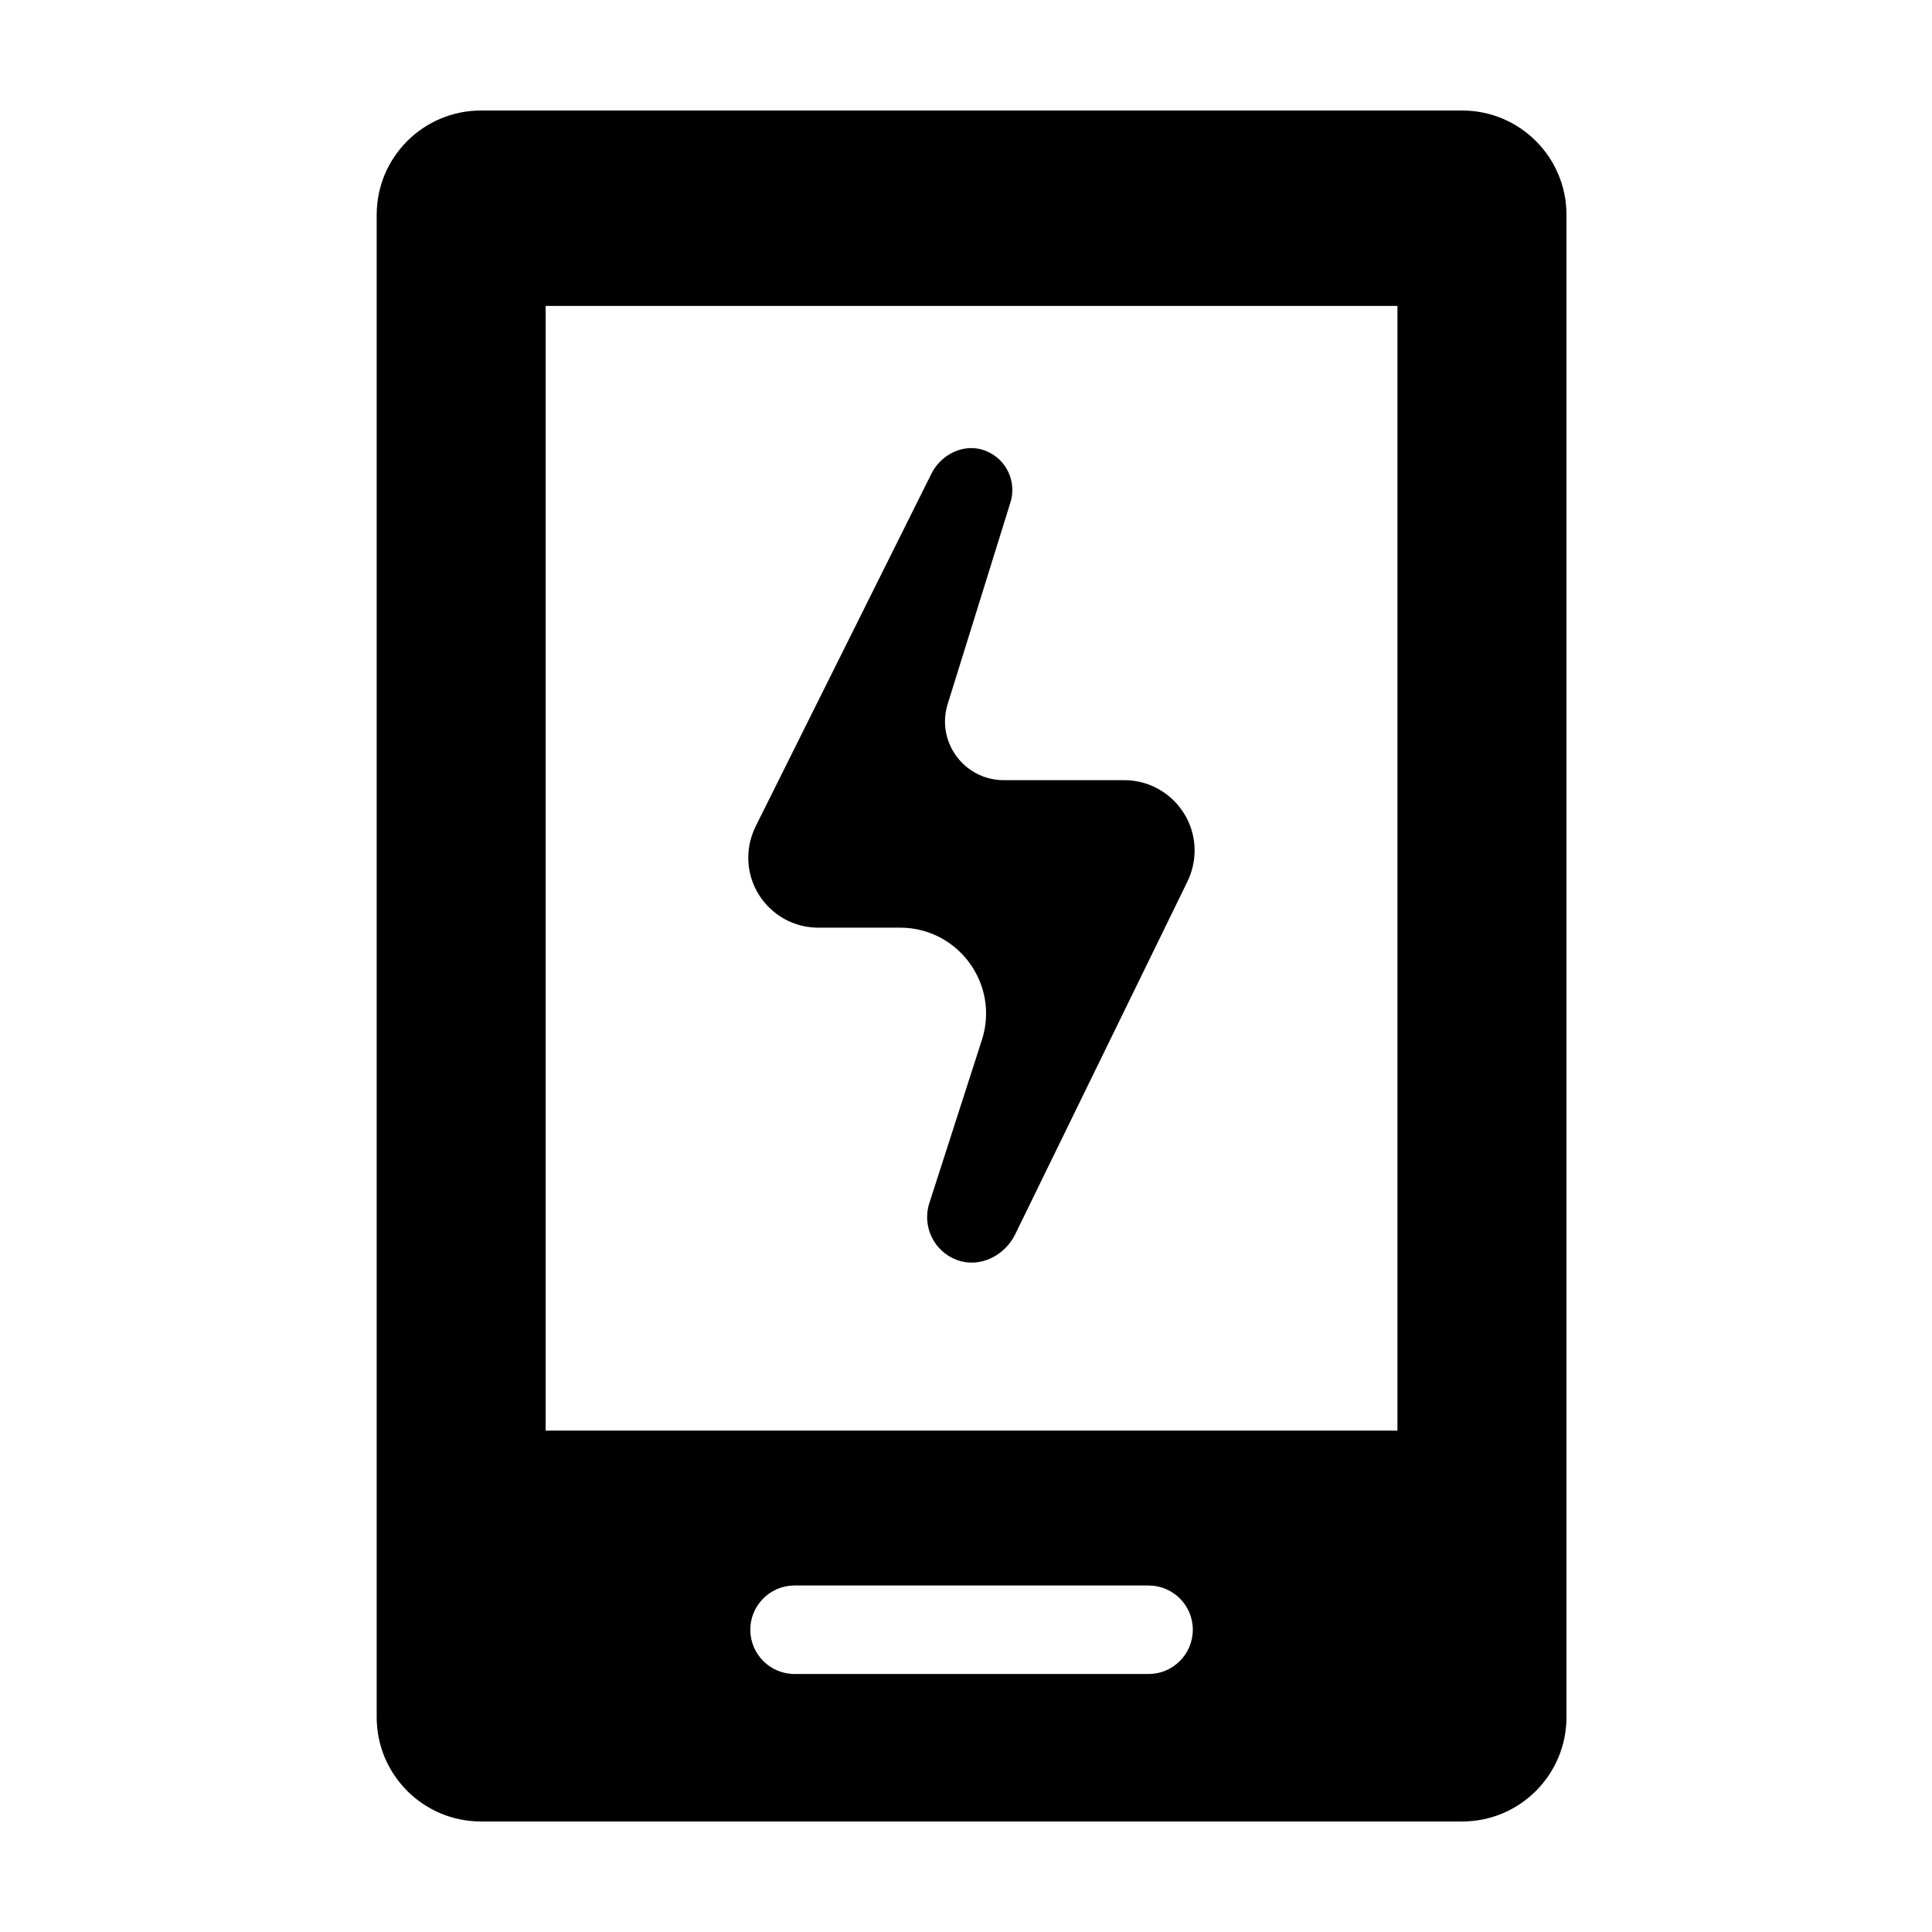 <?xml version="1.0" encoding="UTF-8"?>
<!-- Uploaded to: ICON Repo, www.svgrepo.com, Generator: ICON Repo Mixer Tools -->
<svg fill="#000000" width="800px" height="800px" version="1.1" viewBox="144 144 512 512" xmlns="http://www.w3.org/2000/svg">
 <path d="m342.3 371.29c0-2.949 0.727-5.801 1.949-8.281l46.574-93.453c2.613-5.238 8.758-8.223 14.23-6.144 5.684 2.152 8.434 8.258 6.723 13.738l-16.629 53.426c-3.117 10.012 4.371 20.176 14.855 20.176h31.918c10.305 0 18.66 8.359 18.66 18.66 0 2.91-0.703 5.738-1.891 8.188l-45.656 93.508c-2.797 5.738-9.496 9.043-15.477 6.785-6.207-2.336-9.211-9.047-7.281-15.035l13.934-43.262c4.738-14.707-6.231-29.754-21.672-29.754h-21.688c-10.238 0-18.551-8.305-18.551-18.551zm-53.699 151.84h225.74v-298.05h-225.74zm159.78 64.496h-93.812c-6.473 0-11.727-5.254-11.727-11.727 0-6.481 5.254-11.727 11.727-11.727h93.812c6.473 0 11.727 5.246 11.727 11.727 0 6.473-5.254 11.727-11.727 11.727zm110.75 11.445v-398.15c0-15.258-12.375-27.633-27.641-27.633h-260.02c-15.27 0-27.645 12.375-27.645 27.633v398.15c0 15.266 12.375 27.641 27.645 27.641h260.02c15.266 0 27.641-12.375 27.641-27.641z" fill-rule="evenodd"/>
</svg>